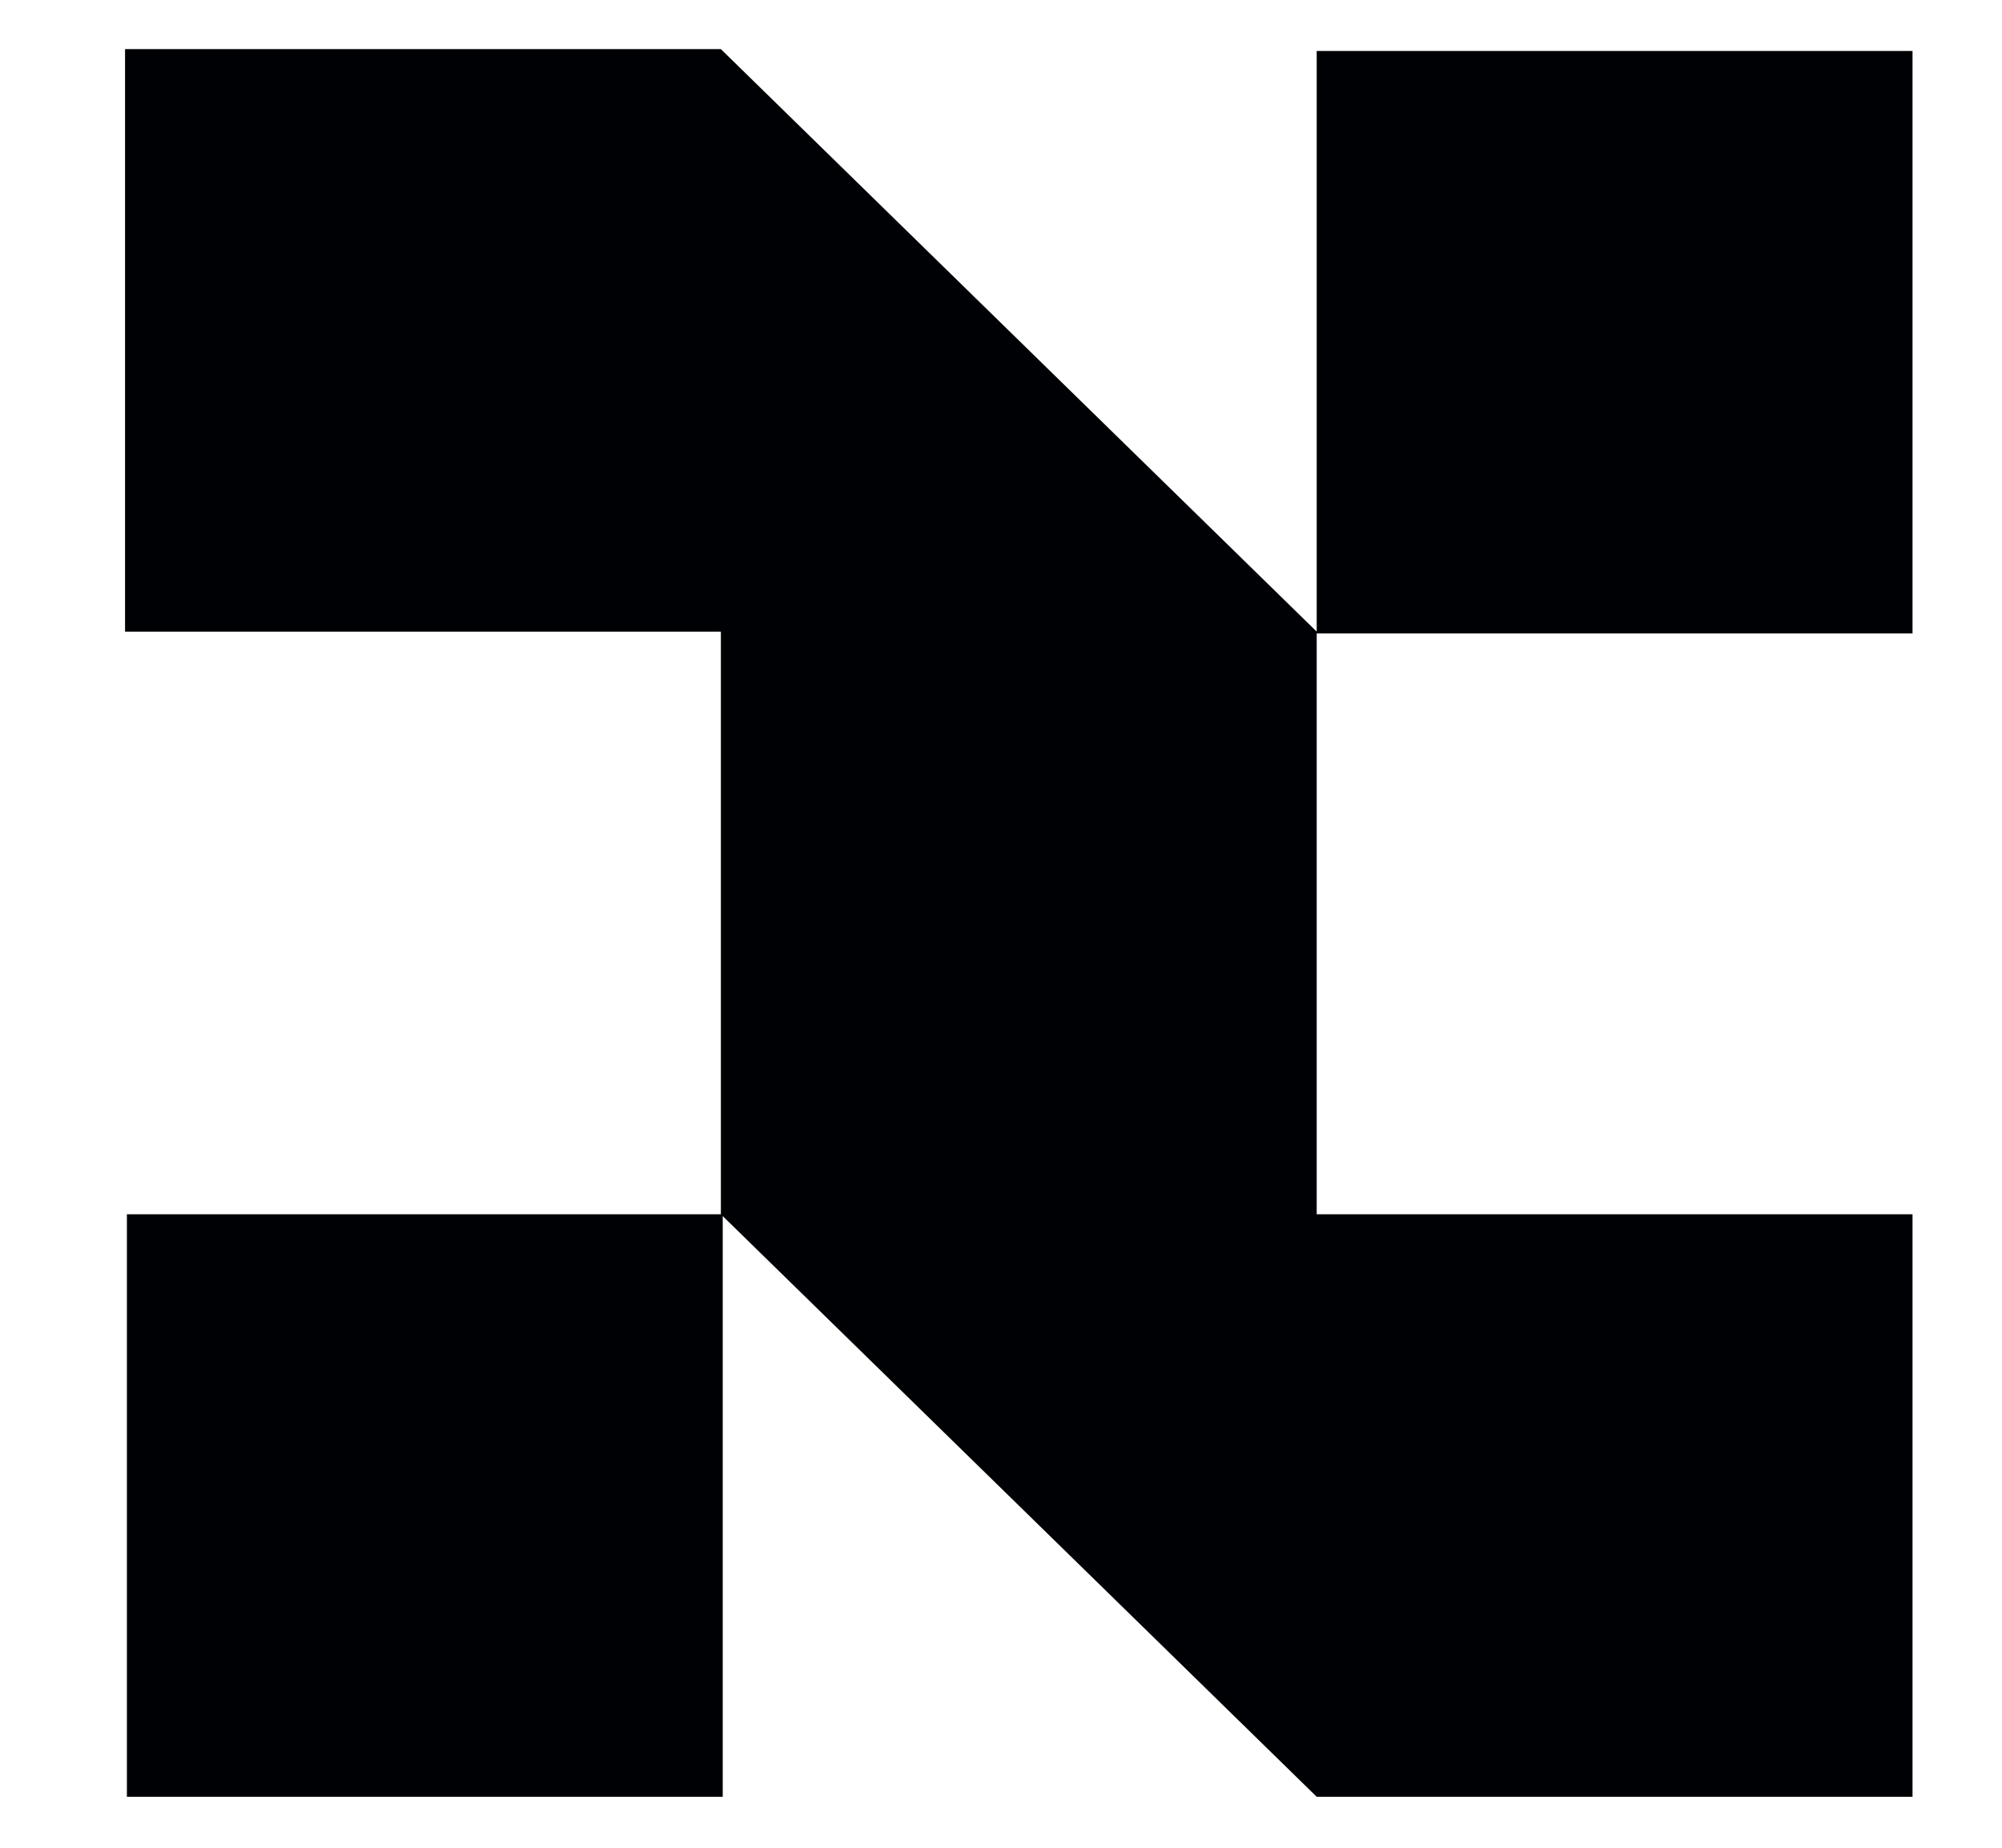 <svg width="13" height="12" viewBox="0 0 13 12" fill="none" xmlns="http://www.w3.org/2000/svg">
<path d="M12.419 4.114H8.55V0.331H12.419V4.114ZM4.693 7.886H0.824V11.669H4.693V7.886ZM8.55 7.886V4.102L4.681 0.319H0.812V4.102H4.681V7.886L8.55 11.669H12.419V7.886H8.55Z" fill="#000104"/>
</svg>
